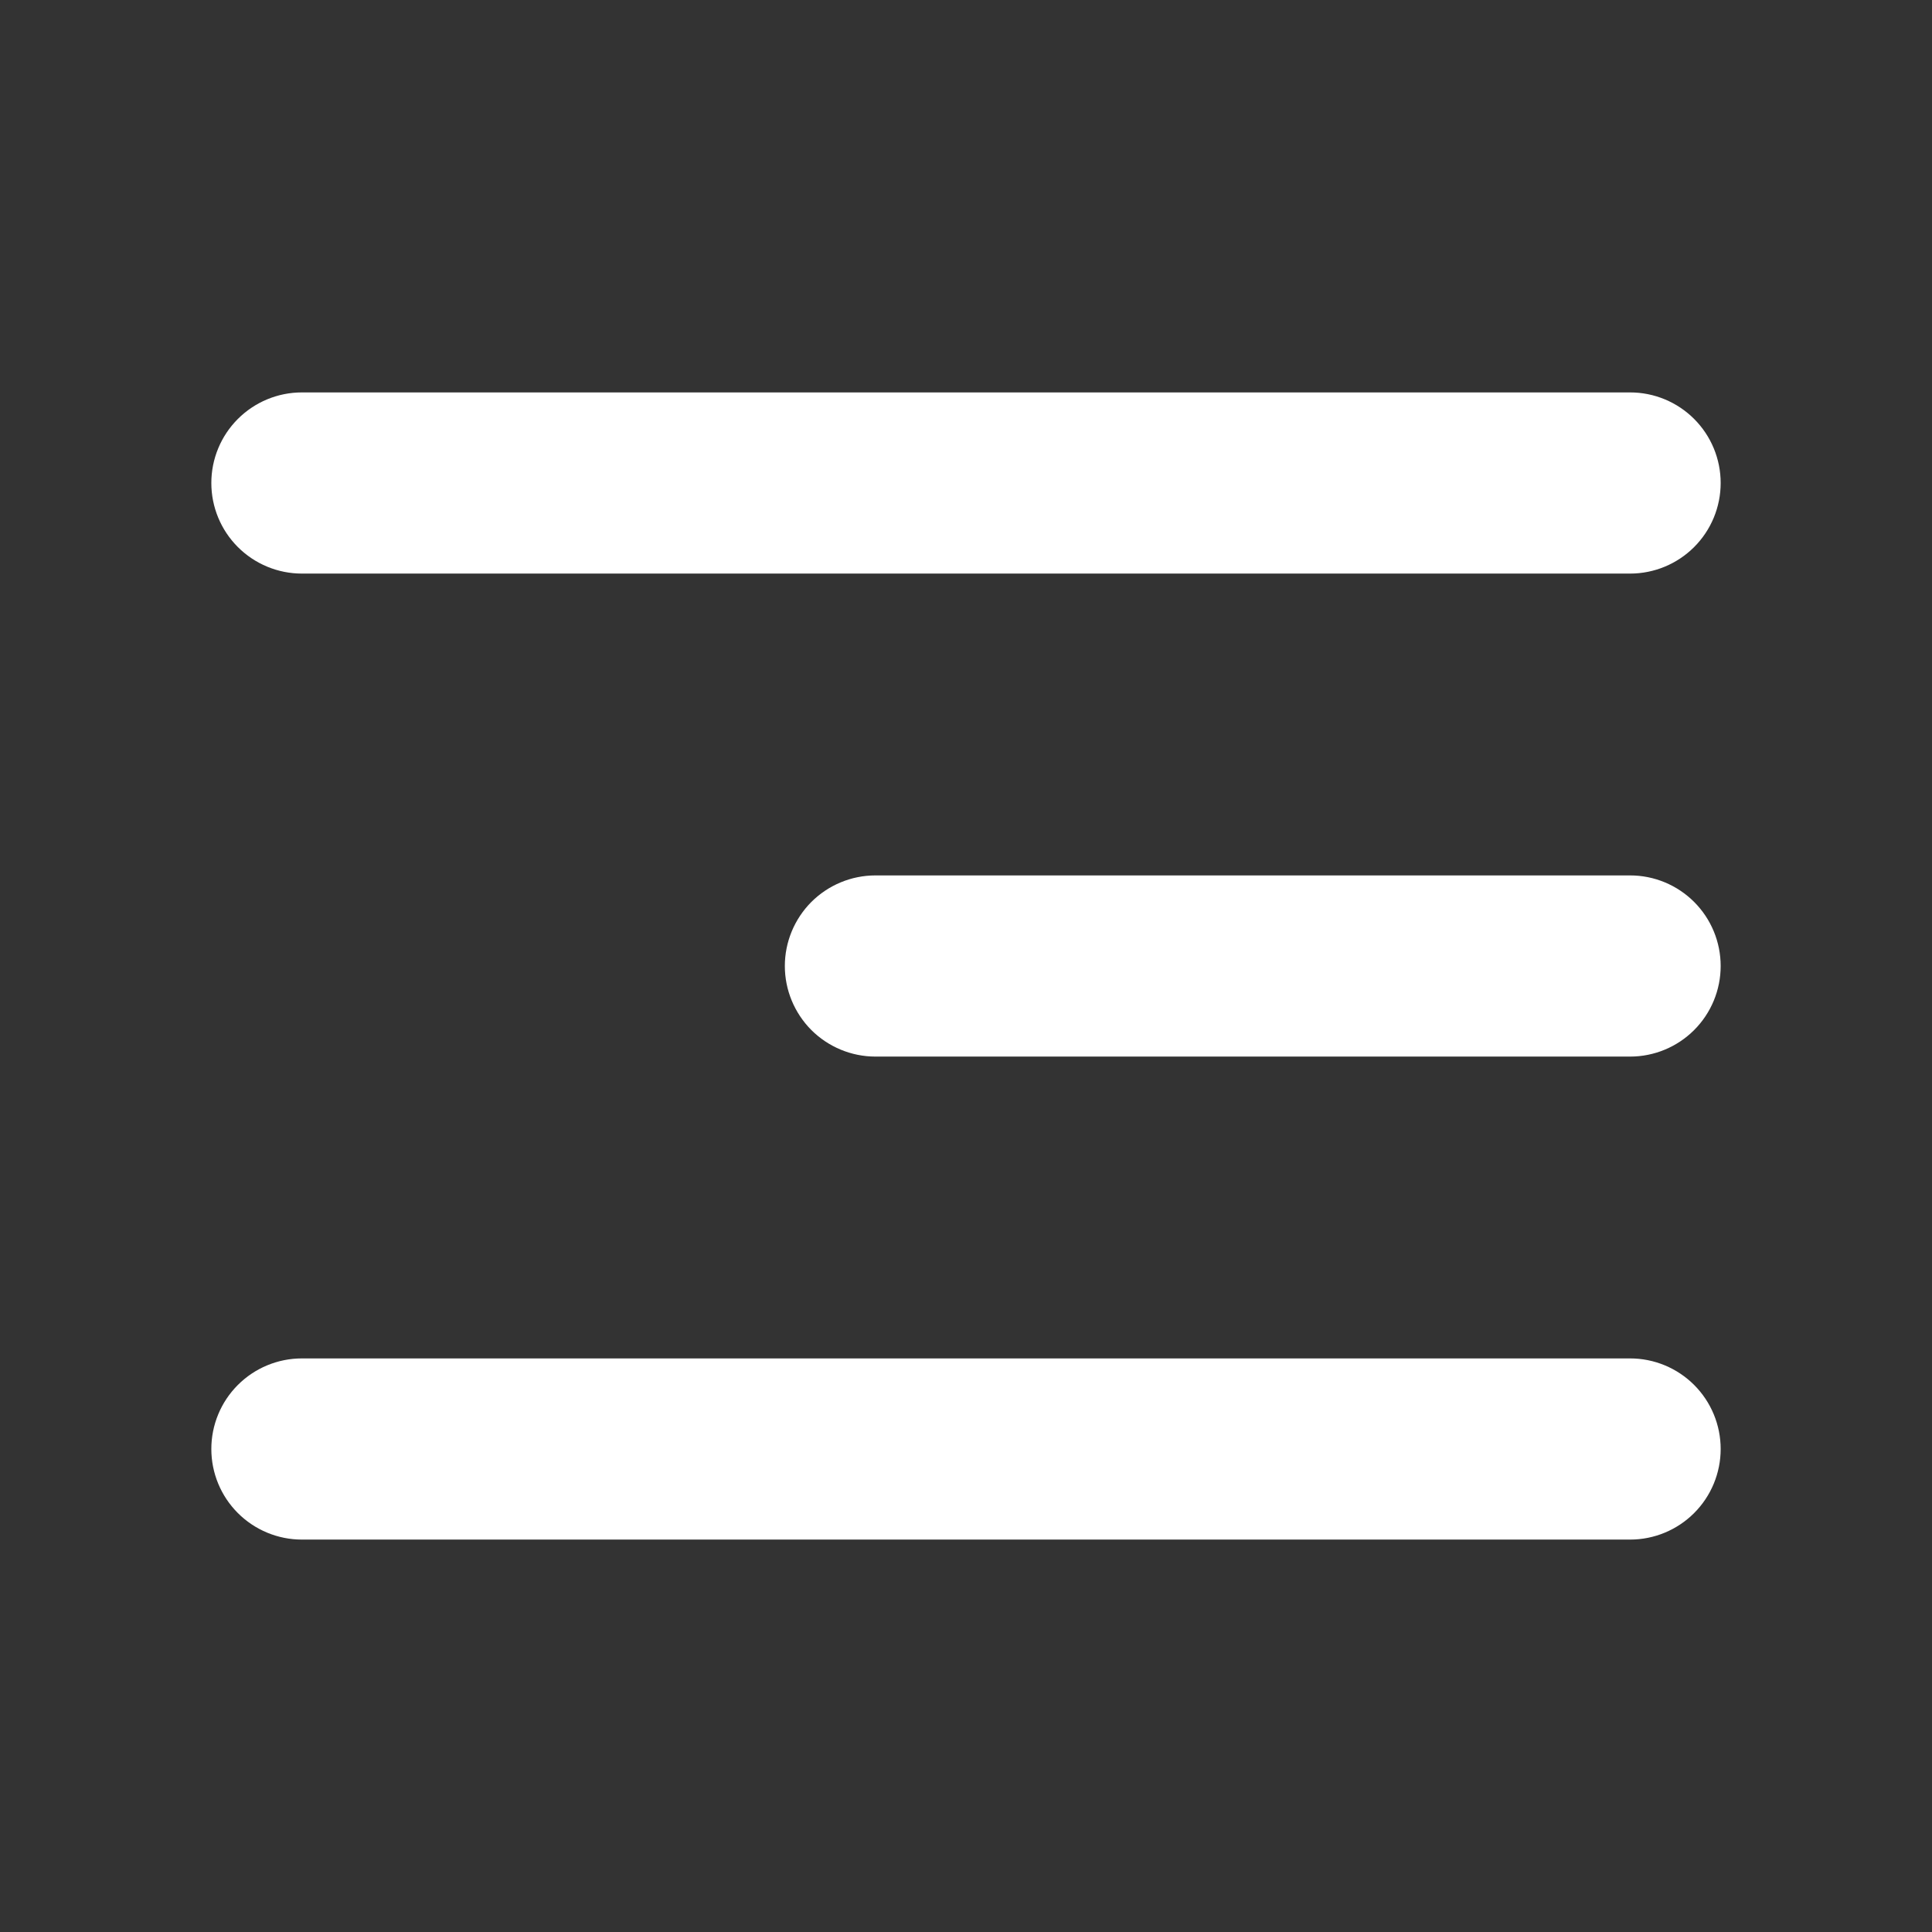 <svg width="26" height="26" viewBox="0 0 26 26" fill="none" xmlns="http://www.w3.org/2000/svg">
<rect x="0" y="0" width="26" height="26" fill="#333333" stroke="none"/>
<path d="M23.156 13C23.156 13.323 23.028 13.633 22.799 13.862C22.571 14.09 22.261 14.219 21.938 14.219H11.781C11.458 14.219 11.148 14.09 10.919 13.862C10.691 13.633 10.562 13.323 10.562 13C10.562 12.677 10.691 12.367 10.919 12.138C11.148 11.91 11.458 11.781 11.781 11.781H21.938C22.261 11.781 22.571 11.91 22.799 12.138C23.028 12.367 23.156 12.677 23.156 13ZM4.062 7.719H21.938C22.261 7.719 22.571 7.59 22.799 7.362C23.028 7.133 23.156 6.823 23.156 6.5C23.156 6.177 23.028 5.867 22.799 5.638C22.571 5.41 22.261 5.281 21.938 5.281H4.062C3.739 5.281 3.429 5.41 3.201 5.638C2.972 5.867 2.844 6.177 2.844 6.5C2.844 6.823 2.972 7.133 3.201 7.362C3.429 7.59 3.739 7.719 4.062 7.719ZM21.938 18.281H4.062C3.739 18.281 3.429 18.41 3.201 18.638C2.972 18.867 2.844 19.177 2.844 19.5C2.844 19.823 2.972 20.133 3.201 20.362C3.429 20.59 3.739 20.719 4.062 20.719H21.938C22.261 20.719 22.571 20.59 22.799 20.362C23.028 20.133 23.156 19.823 23.156 19.5C23.156 19.177 23.028 18.867 22.799 18.638C22.571 18.41 22.261 18.281 21.938 18.281Z" fill="white"/>
</svg>

